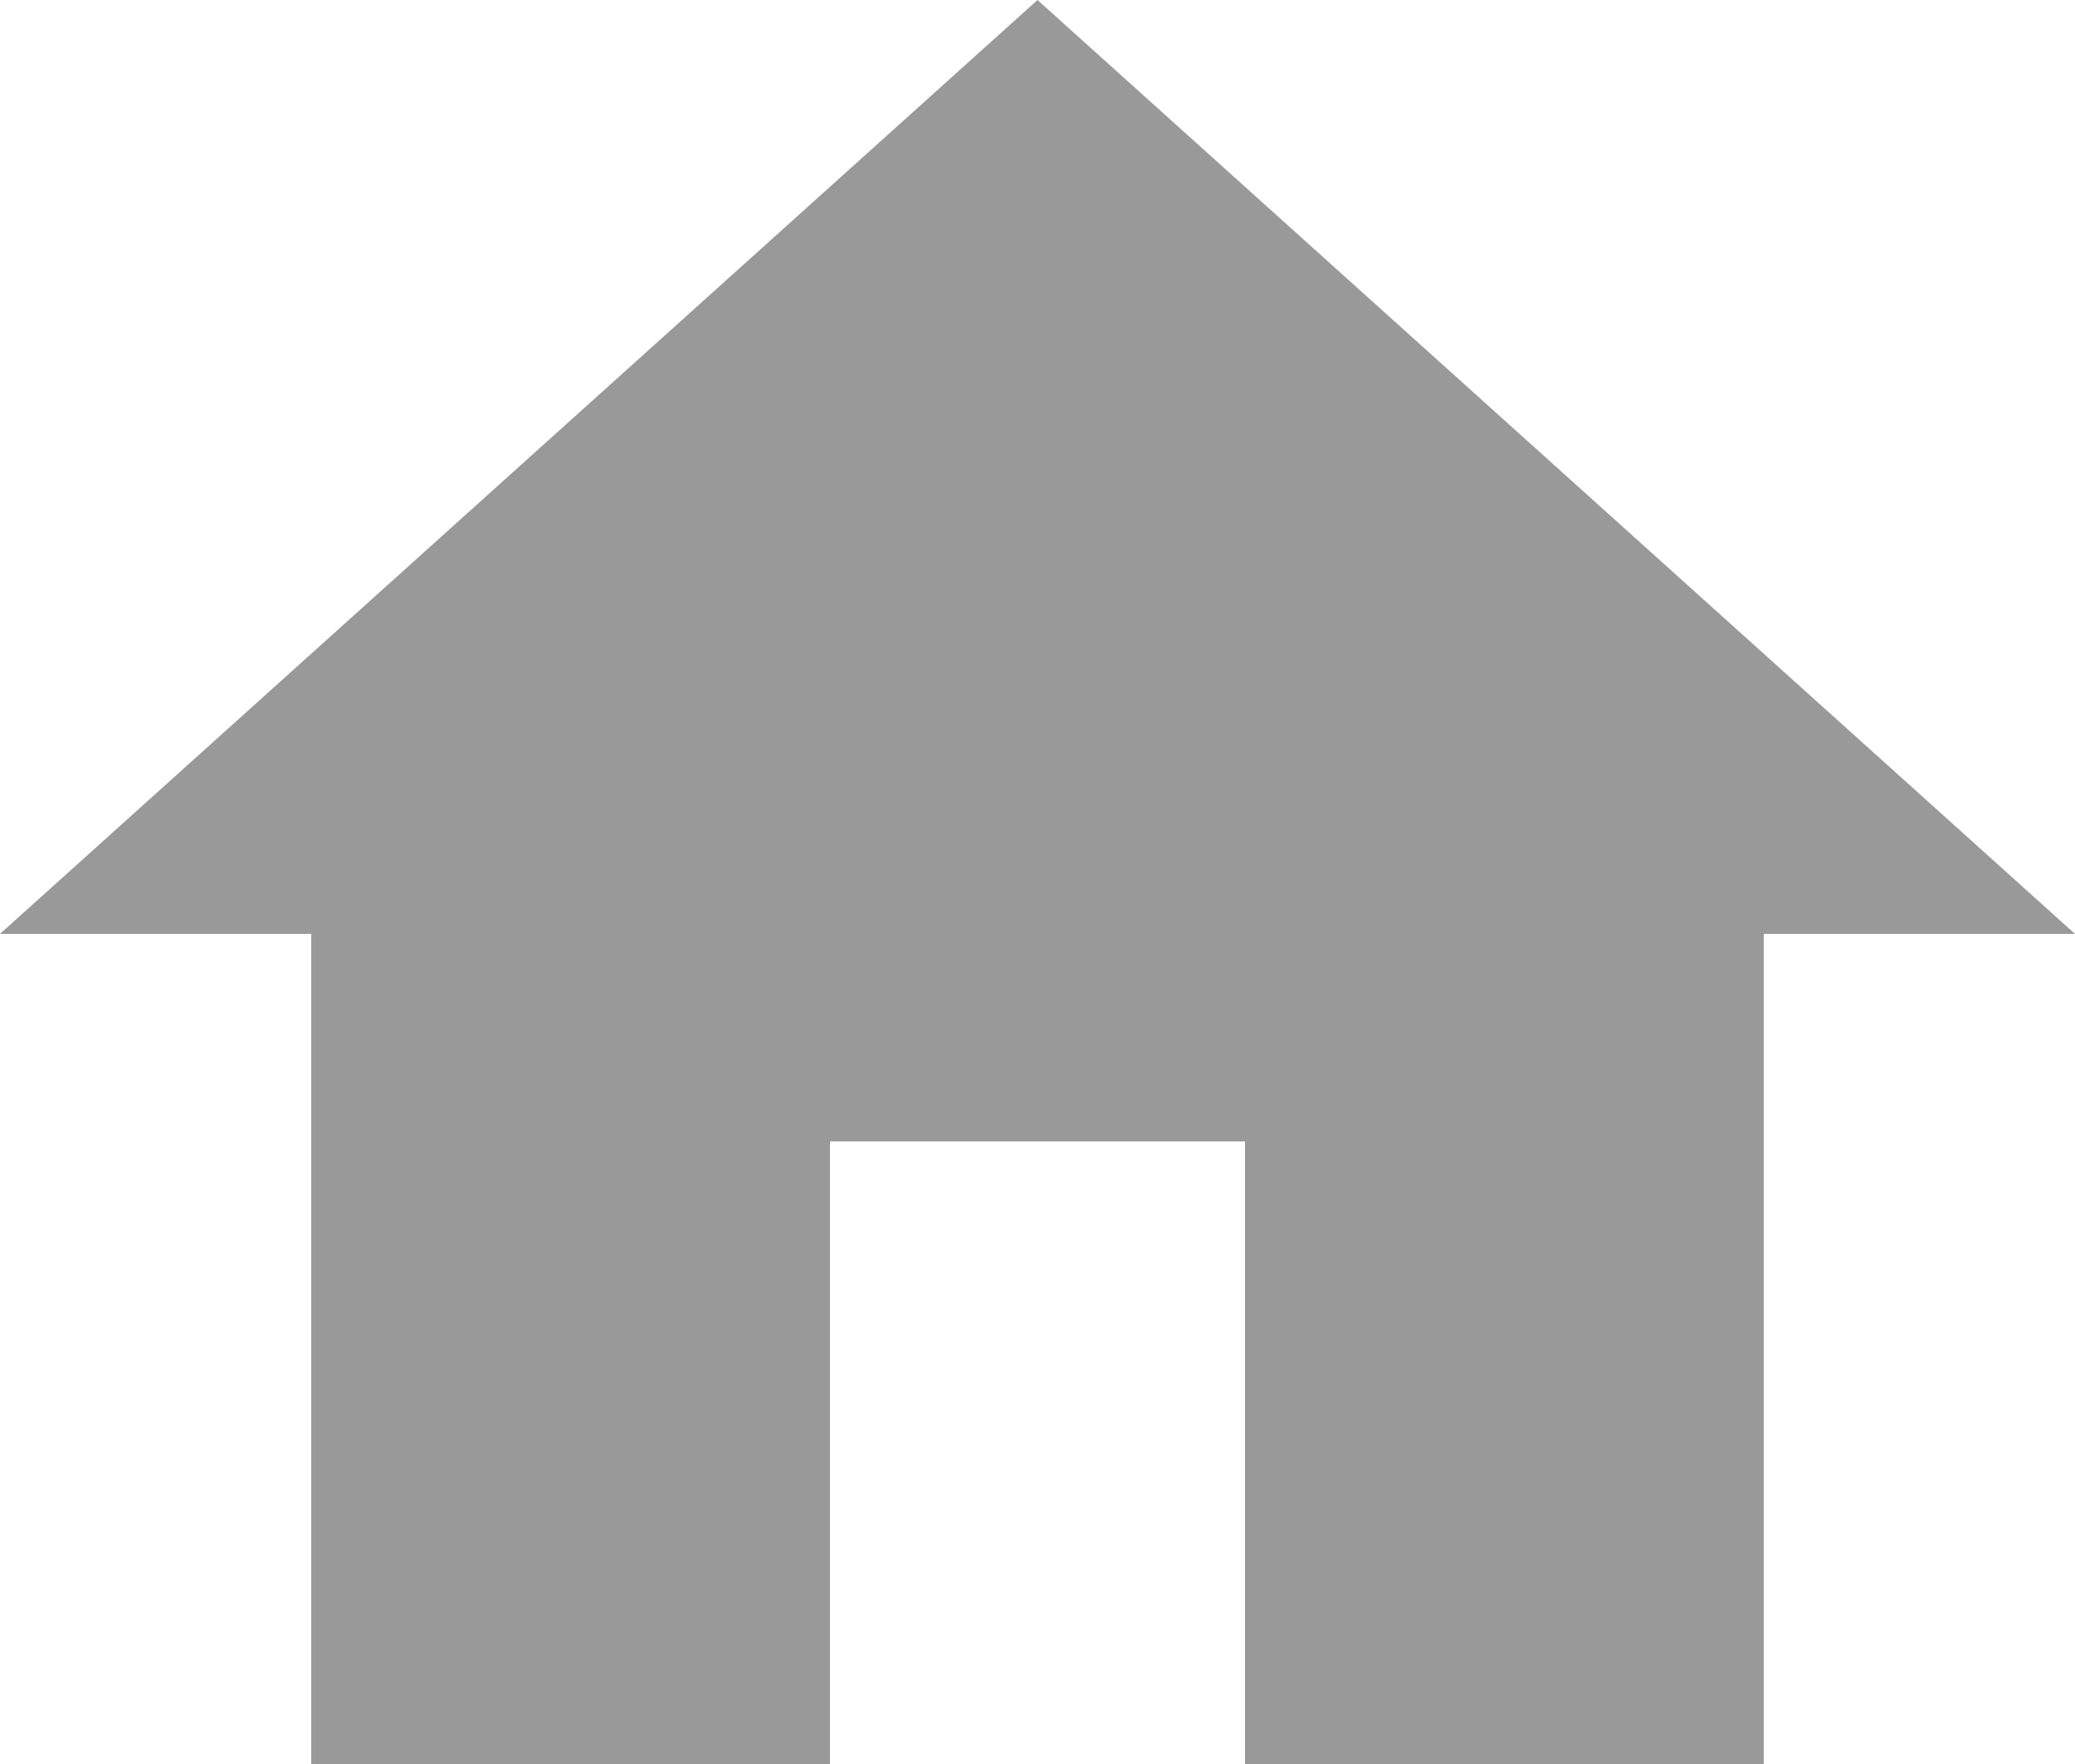 <svg xmlns="http://www.w3.org/2000/svg" width="20" height="17" viewBox="0 0 20 17">
  <path id="ic_home_24px" d="M10,20V14h4v6h5V12h3L12,3,2,12H5v8Z" transform="translate(-2 -3)" fill="#999"/>
</svg>
